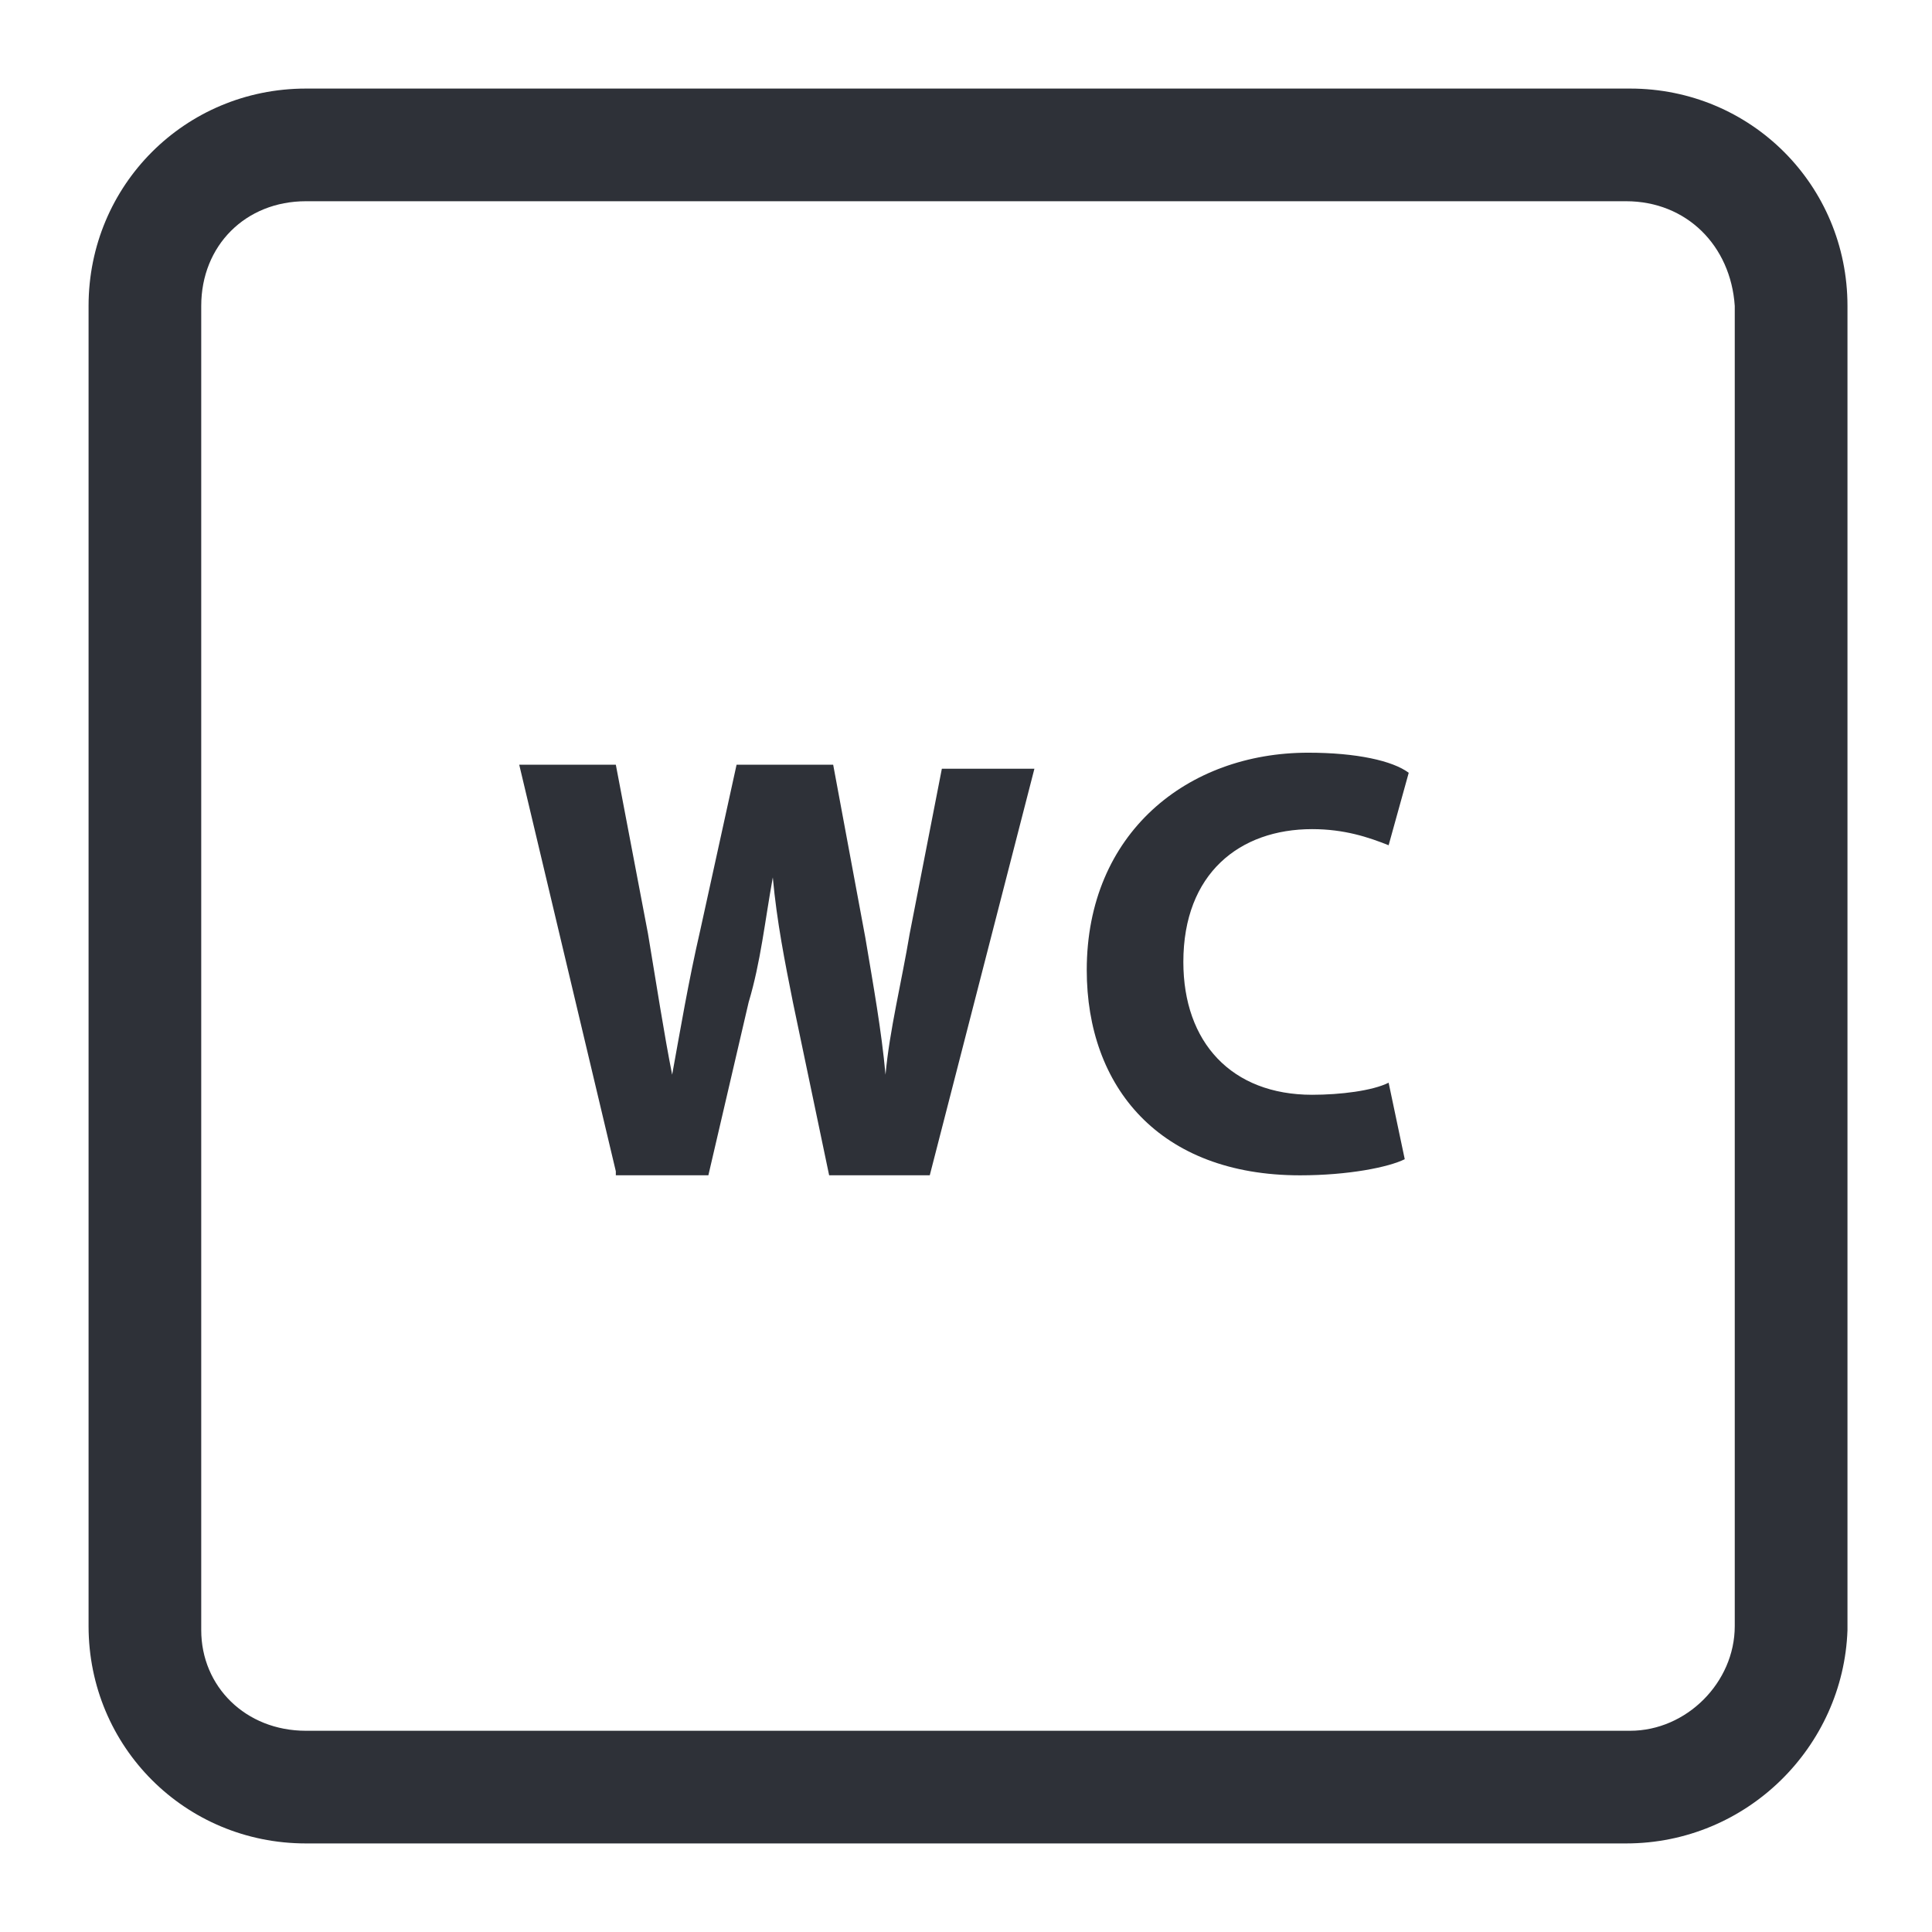 <svg width="32" height="32" viewBox="0 0 32 32" fill="none" xmlns="http://www.w3.org/2000/svg">
<path d="M10.2 19.4L8.6 12.666H10.2L10.733 15.466C10.867 16.267 11 17.133 11.133 17.8C11.267 17.067 11.4 16.267 11.6 15.4L12.2 12.666H13.8L14.333 15.533C14.467 16.333 14.6 17.067 14.667 17.8C14.733 17.067 14.933 16.267 15.067 15.466L15.6 12.733H17.133L15.4 19.466H13.733L13.133 16.6C13 15.933 12.867 15.267 12.8 14.533C12.667 15.267 12.6 15.933 12.4 16.6L11.733 19.466H10.2V19.4Z" fill="#2E3138"/>
<path d="M23.267 19.2C23 19.333 22.333 19.467 21.533 19.467C19.2 19.467 18 18 18 16.067C18 13.8 19.667 12.467 21.667 12.467C22.467 12.467 23.067 12.6 23.333 12.8L23 14C22.667 13.867 22.267 13.733 21.733 13.733C20.533 13.733 19.6 14.467 19.6 15.933C19.6 17.267 20.4 18.133 21.733 18.133C22.2 18.133 22.733 18.067 23 17.933L23.267 19.2Z" fill="#2E3138"/>
<path d="M26.933 30.533H5.067C3.067 30.533 1.467 28.933 1.467 26.933V5.067C1.467 3.067 3.067 1.467 5.067 1.467H27C29 1.467 30.6 3.067 30.6 5.067V27C30.533 28.933 28.933 30.533 26.933 30.533ZM5.067 3.333C4.067 3.333 3.333 4.067 3.333 5.067V27C3.333 27.933 4.067 28.667 5.067 28.667H27C27.933 28.667 28.733 27.867 28.733 26.933V5.067C28.666 4.067 27.933 3.333 26.933 3.333H5.067Z" fill="#2E3138"/>
</svg>

